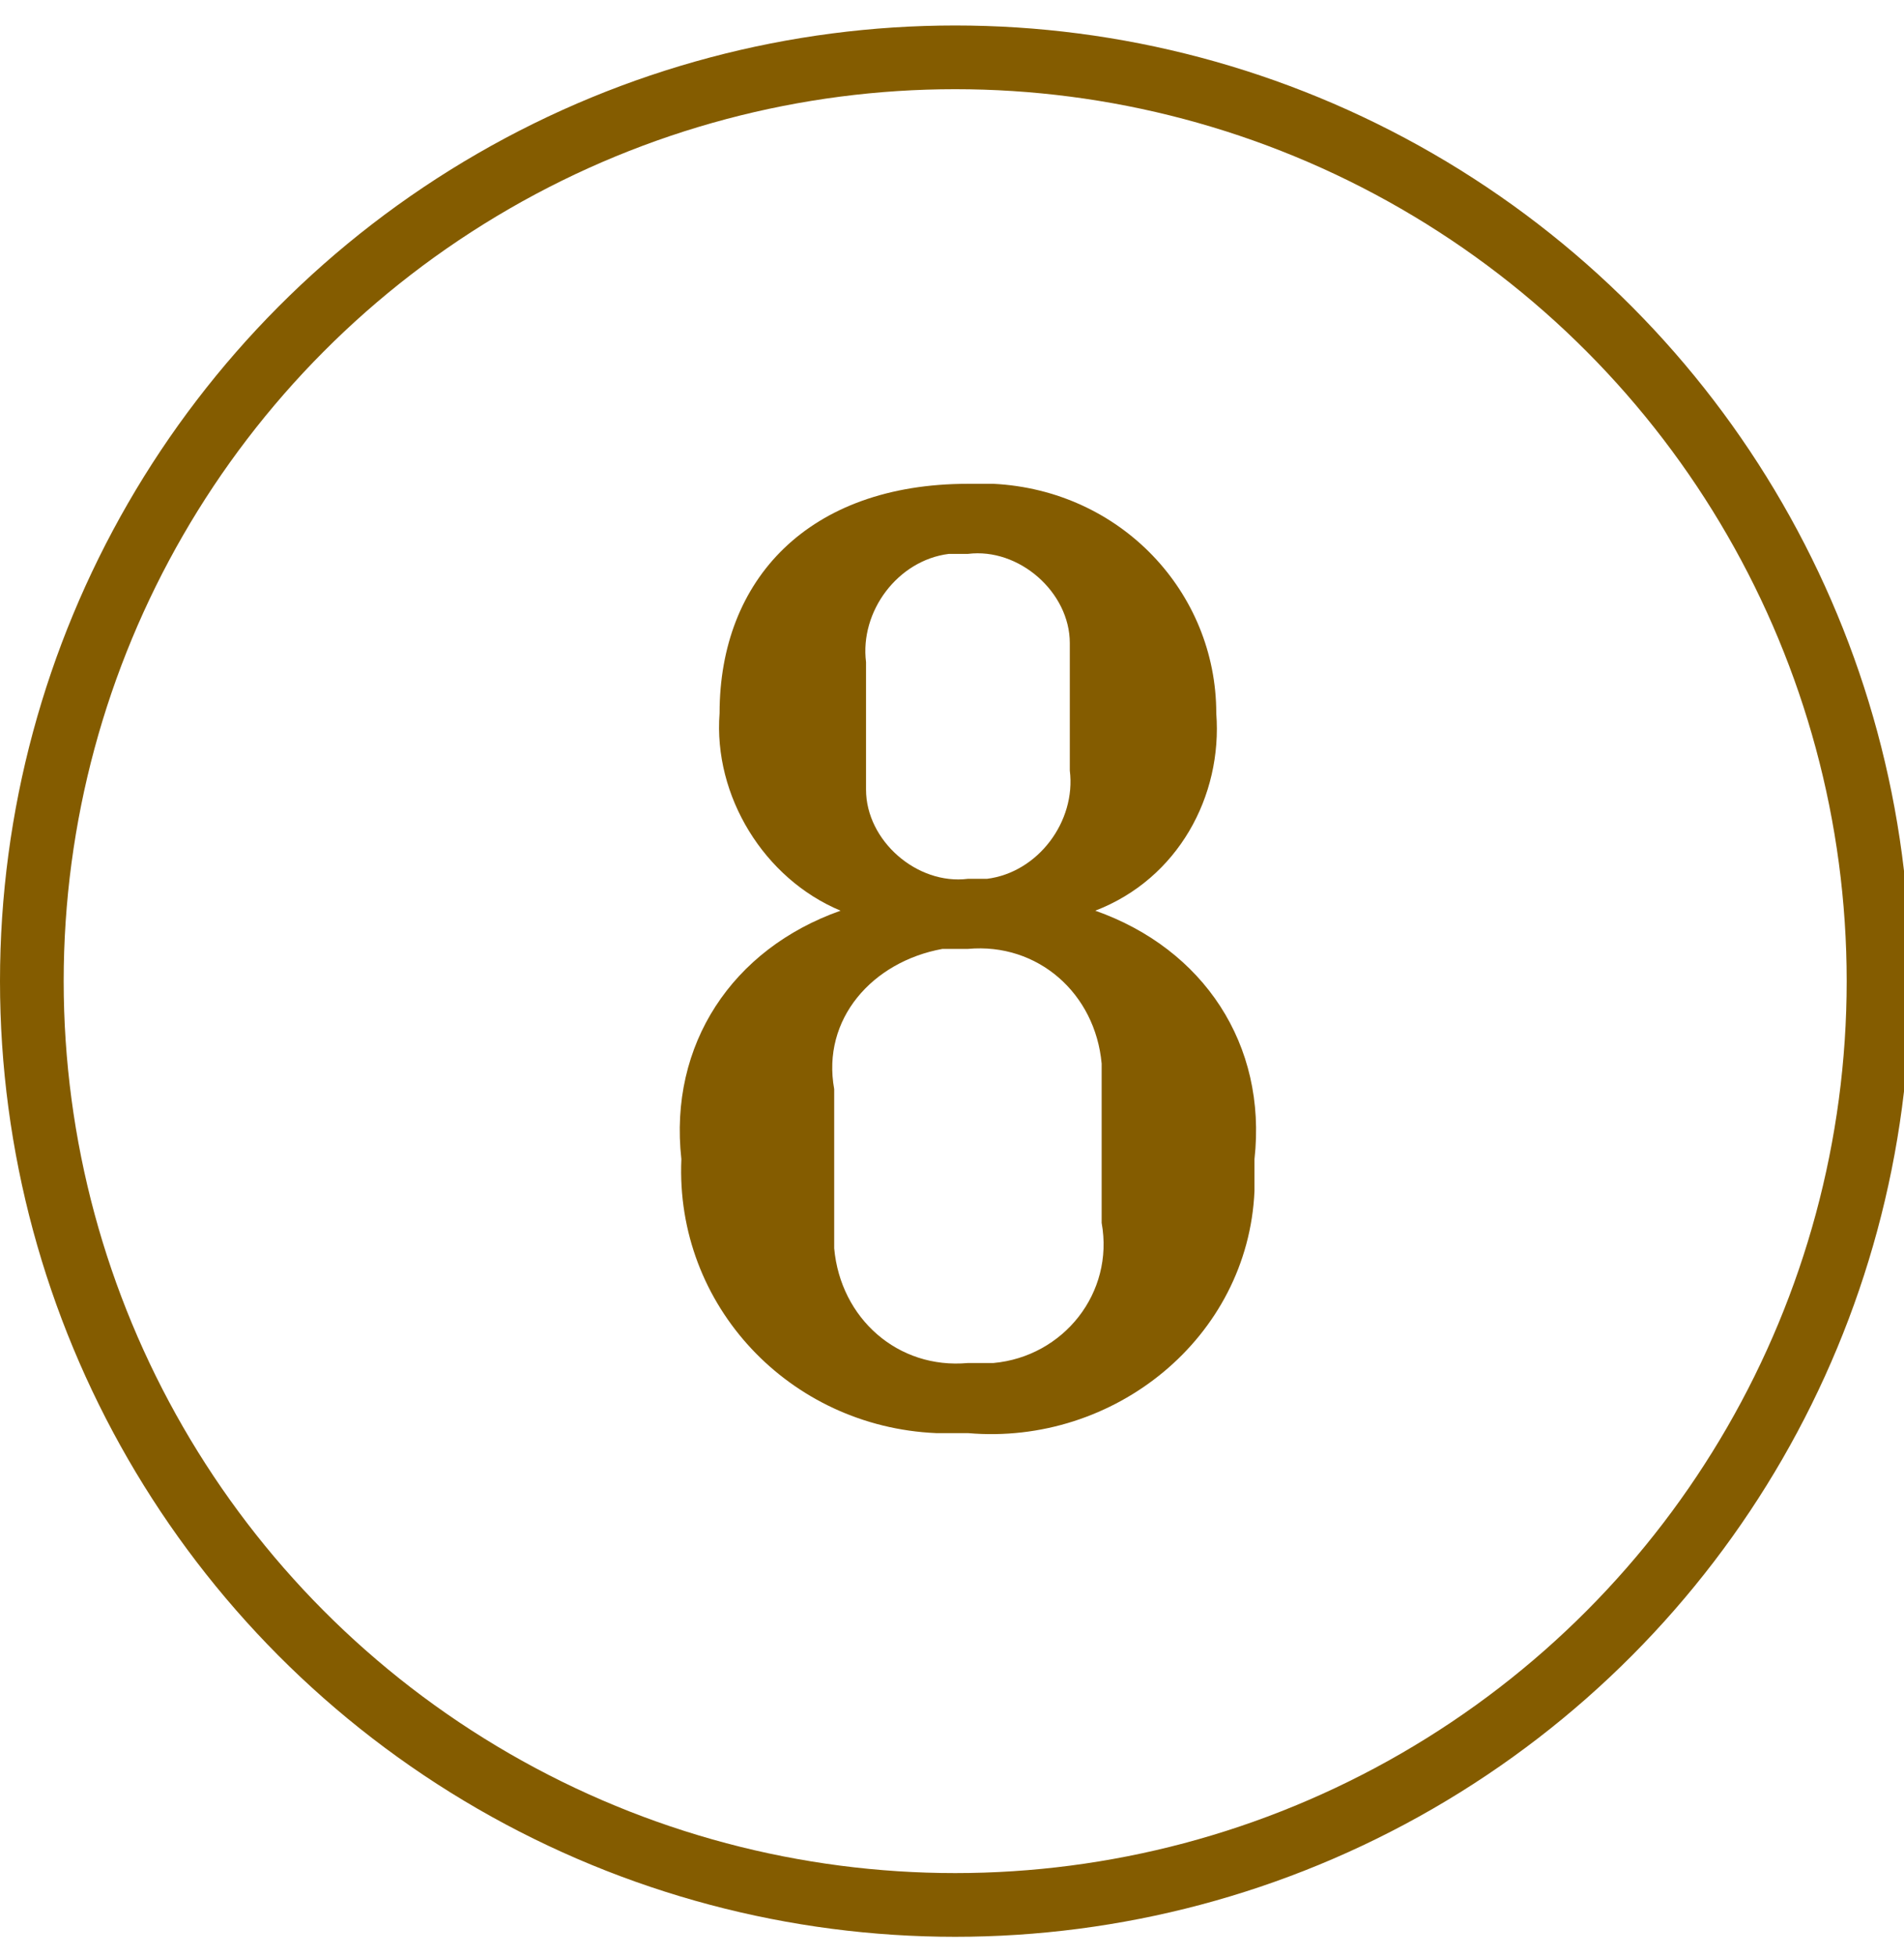 <?xml version="1.0" encoding="UTF-8"?>
<!-- Generator: Adobe Illustrator 28.3.0, SVG Export Plug-In . SVG Version: 6.00 Build 0)  -->
<svg xmlns="http://www.w3.org/2000/svg" xmlns:xlink="http://www.w3.org/1999/xlink" version="1.1" id="Layer_1" x="0px" y="0px" viewBox="0 0 29.9 30.7" style="enable-background:new 0 0 29.9 30.7;" xml:space="preserve">
<style type="text/css">
	.st0{fill:none;}
	.st1{fill:none;stroke:#845C00;}
	.st2{fill:#845C00;}
</style>
<g id="Group_7009" transform="translate(-1244 -1506.406)">
	<g id="Ellipse_39" transform="translate(1244 1506.406)">
		<ellipse class="st0" cx="15" cy="15.4" rx="15" ry="15"></ellipse>
		<ellipse class="st1" cx="15" cy="15.4" rx="14.5" ry="14.5"></ellipse>
	</g>
	<path id="Path_89751" class="st2" d="M1261.2,1520.7c1.3-0.5,2-1.8,1.9-3.1c0-1.9-1.5-3.5-3.5-3.6c-0.1,0-0.3,0-0.4,0   c-2.5,0-3.9,1.5-3.9,3.6c-0.1,1.3,0.7,2.6,1.9,3.1c-1.7,0.6-2.7,2.1-2.5,3.9c-0.1,2.3,1.7,4.2,4,4.3c0.2,0,0.3,0,0.5,0   c2.3,0.2,4.4-1.5,4.5-3.8c0-0.2,0-0.3,0-0.5C1263.9,1522.8,1262.9,1521.3,1261.2,1520.7z M1257.6,1516.8c-0.1-0.8,0.5-1.6,1.3-1.7   c0.1,0,0.2,0,0.3,0c0.8-0.1,1.6,0.6,1.6,1.4c0,0.1,0,0.2,0,0.3v1.7c0.1,0.8-0.5,1.6-1.3,1.7c-0.1,0-0.2,0-0.3,0   c-0.8,0.1-1.6-0.6-1.6-1.4c0-0.1,0-0.2,0-0.3V1516.8z M1261.3,1525.6c0.2,1.1-0.6,2.1-1.7,2.2c-0.1,0-0.3,0-0.4,0   c-1.1,0.1-2-0.7-2.1-1.8c0-0.1,0-0.3,0-0.4v-2.1c-0.2-1.1,0.6-2,1.7-2.2c0.1,0,0.3,0,0.4,0c1.1-0.1,2,0.7,2.1,1.8   c0,0.1,0,0.3,0,0.4V1525.6z"></path>
</g>
</svg>
